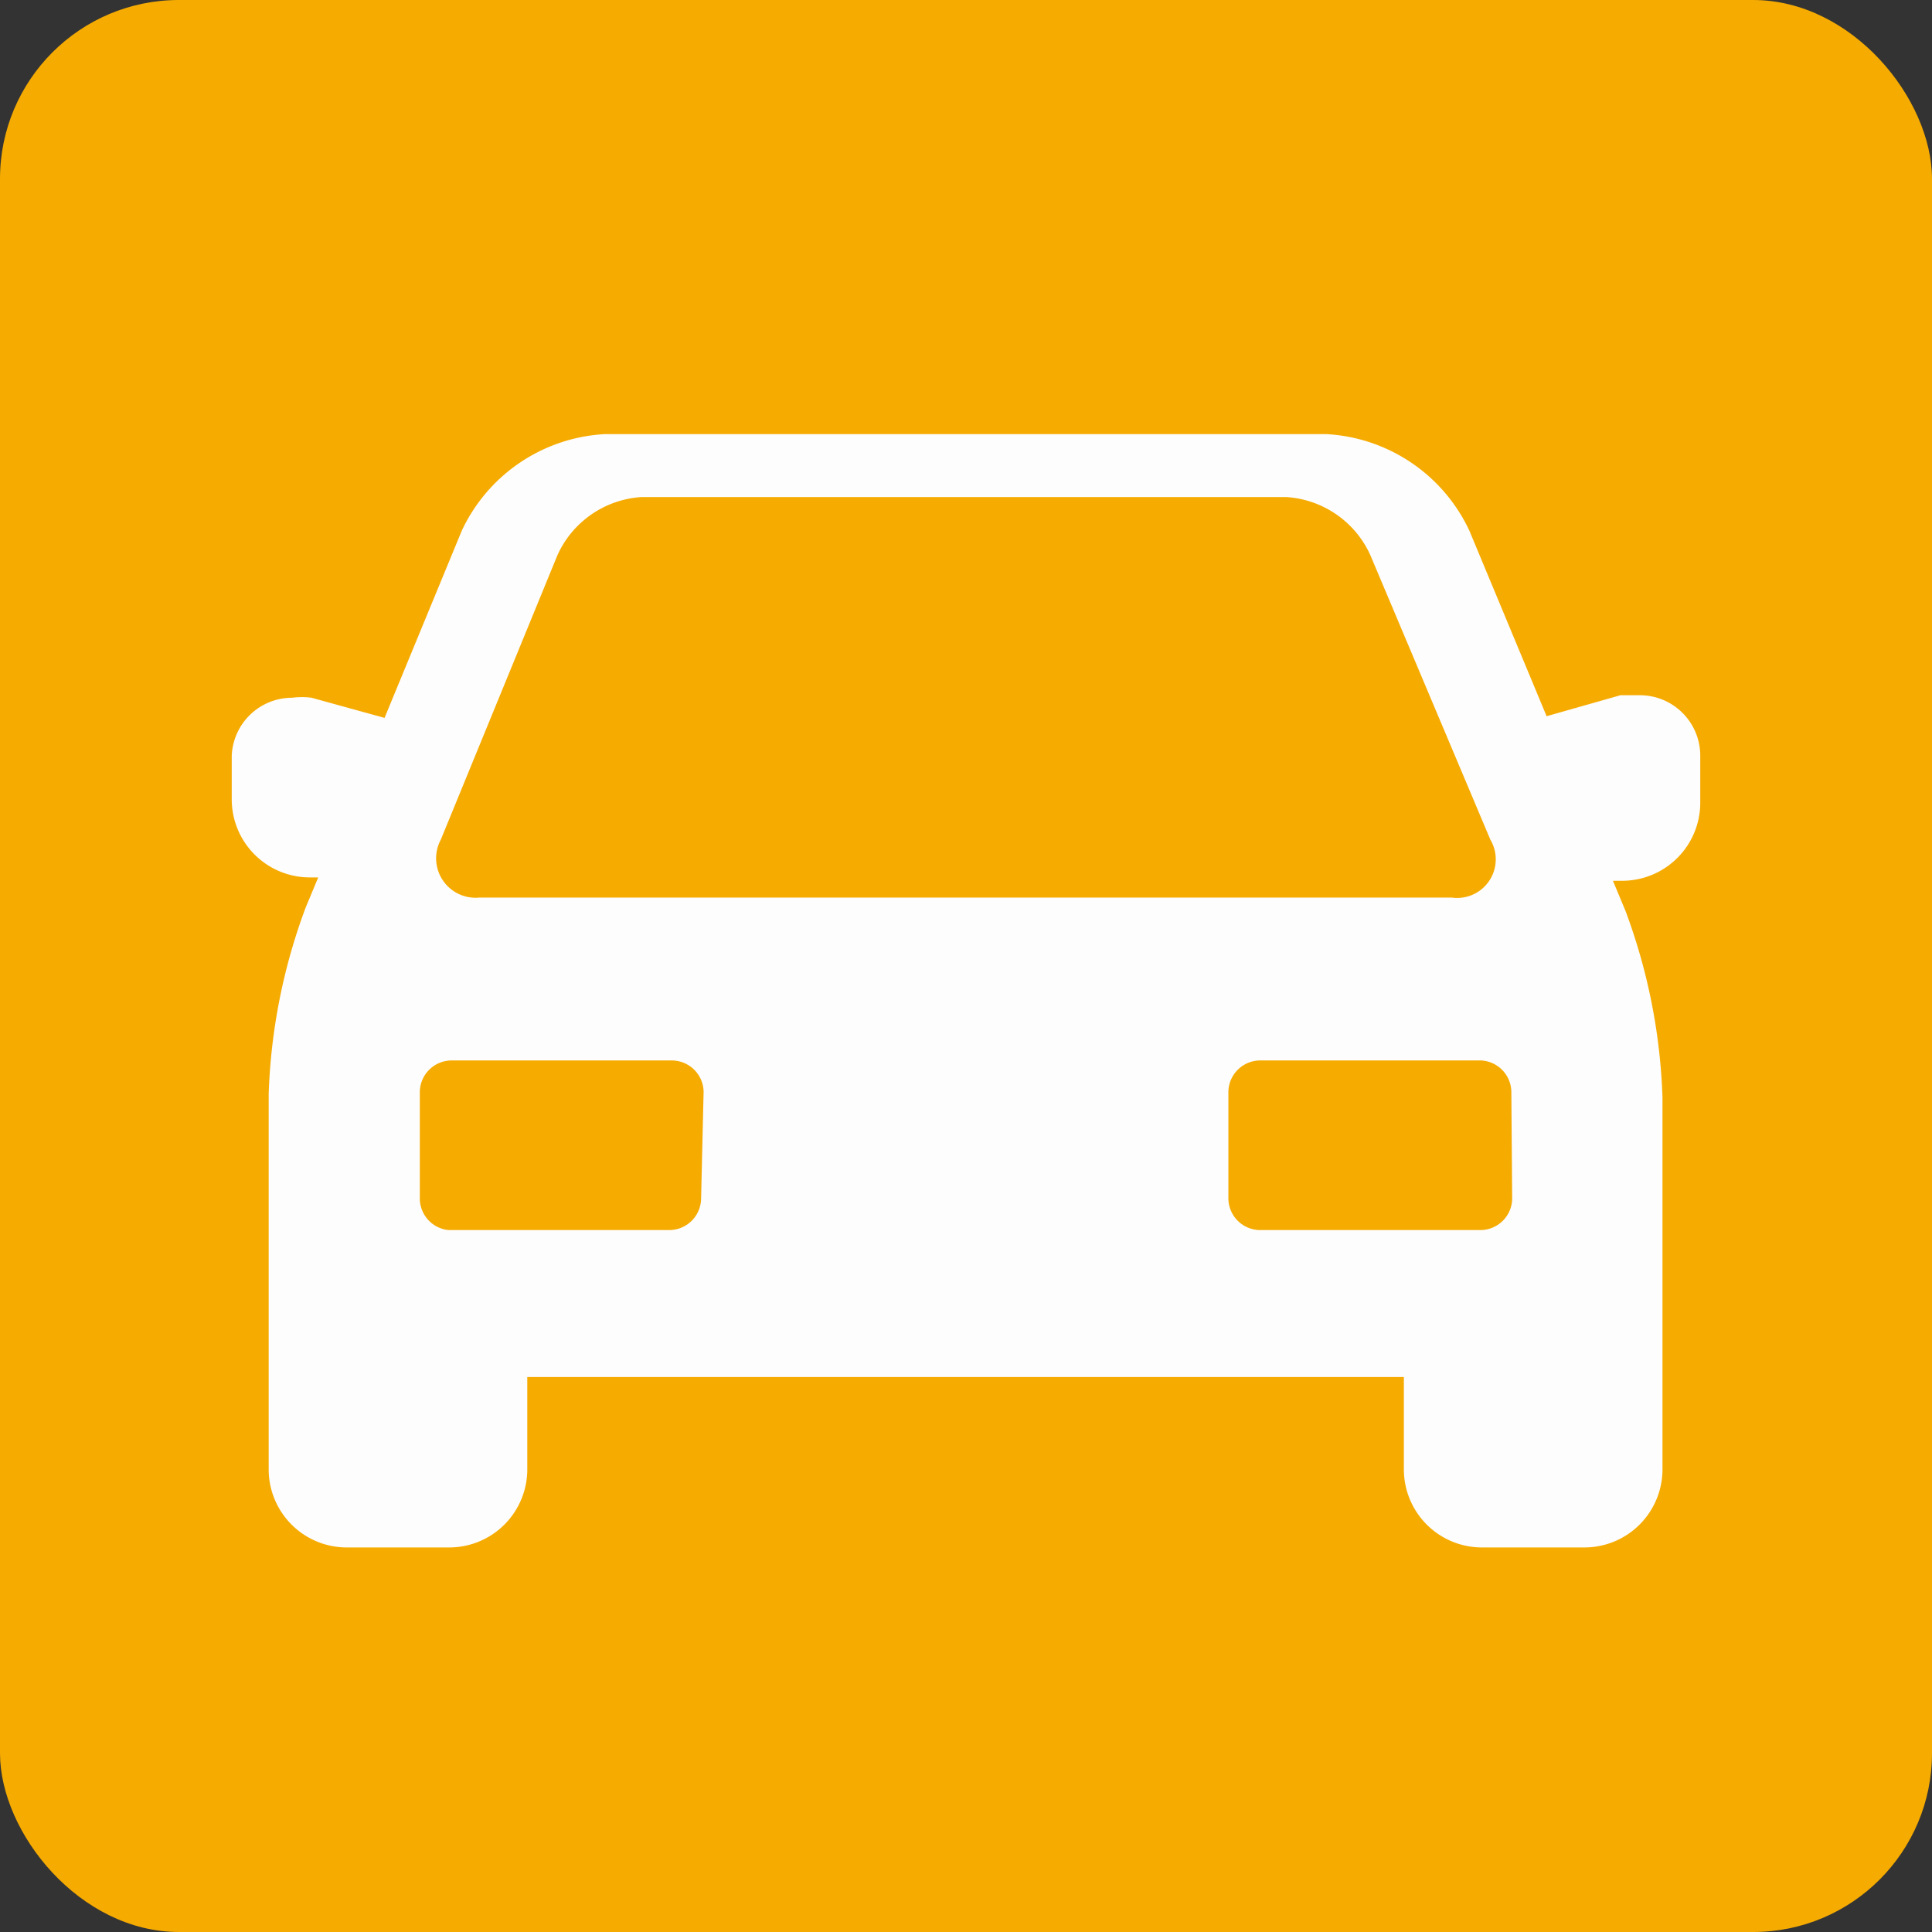 <svg xmlns="http://www.w3.org/2000/svg" viewBox="0 0 23.01 23.01"><rect x="0" y="0" width="23.01" height="23.01" fill="#333333" stroke="none"/><g data-name="レイヤー 2"><g data-name="レイヤー 1"><rect width="23.01" height="23.01" rx="2.13" fill="#f6ab00"/><path d="M19.53 8.28h-.23l-.88.25-.92-2.21a2 2 0 00-1.71-1.15H7.21A2 2 0 005.5 6.32l-.92 2.23-.87-.24a.91.91 0 00-.23 0 .72.72 0 00-.72.69v.52a.93.93 0 00.93.93h.1l-.15.36a7 7 0 00-.44 2.22v4.47a.93.93 0 00.93.93h1.22a.93.93 0 00.93-.93v-1.1h10.44v1.1a.93.93 0 00.93.93h1.22a.93.93 0 00.93-.93v-4.43a7 7 0 00-.44-2.22l-.15-.36h.11a.93.93 0 00.93-.93V9a.72.72 0 00-.72-.72zM5.25 10l1.39-3.39a1.18 1.18 0 011-.69h7.68a1.18 1.18 0 011 .69L17.75 10a.46.46 0 01-.46.69H5.71a.47.47 0 01-.46-.69zm3.1 4.28a.38.38 0 01-.38.37H5.34a.38.38 0 01-.34-.39V13a.38.38 0 01.37-.37H8a.38.38 0 01.38.37zm9.66 0a.38.38 0 01-.37.37H15a.38.38 0 01-.37-.37V13a.38.38 0 01.37-.37h2.64A.38.38 0 0118 13z" fill="#fdfdfe"/></g></g></svg>